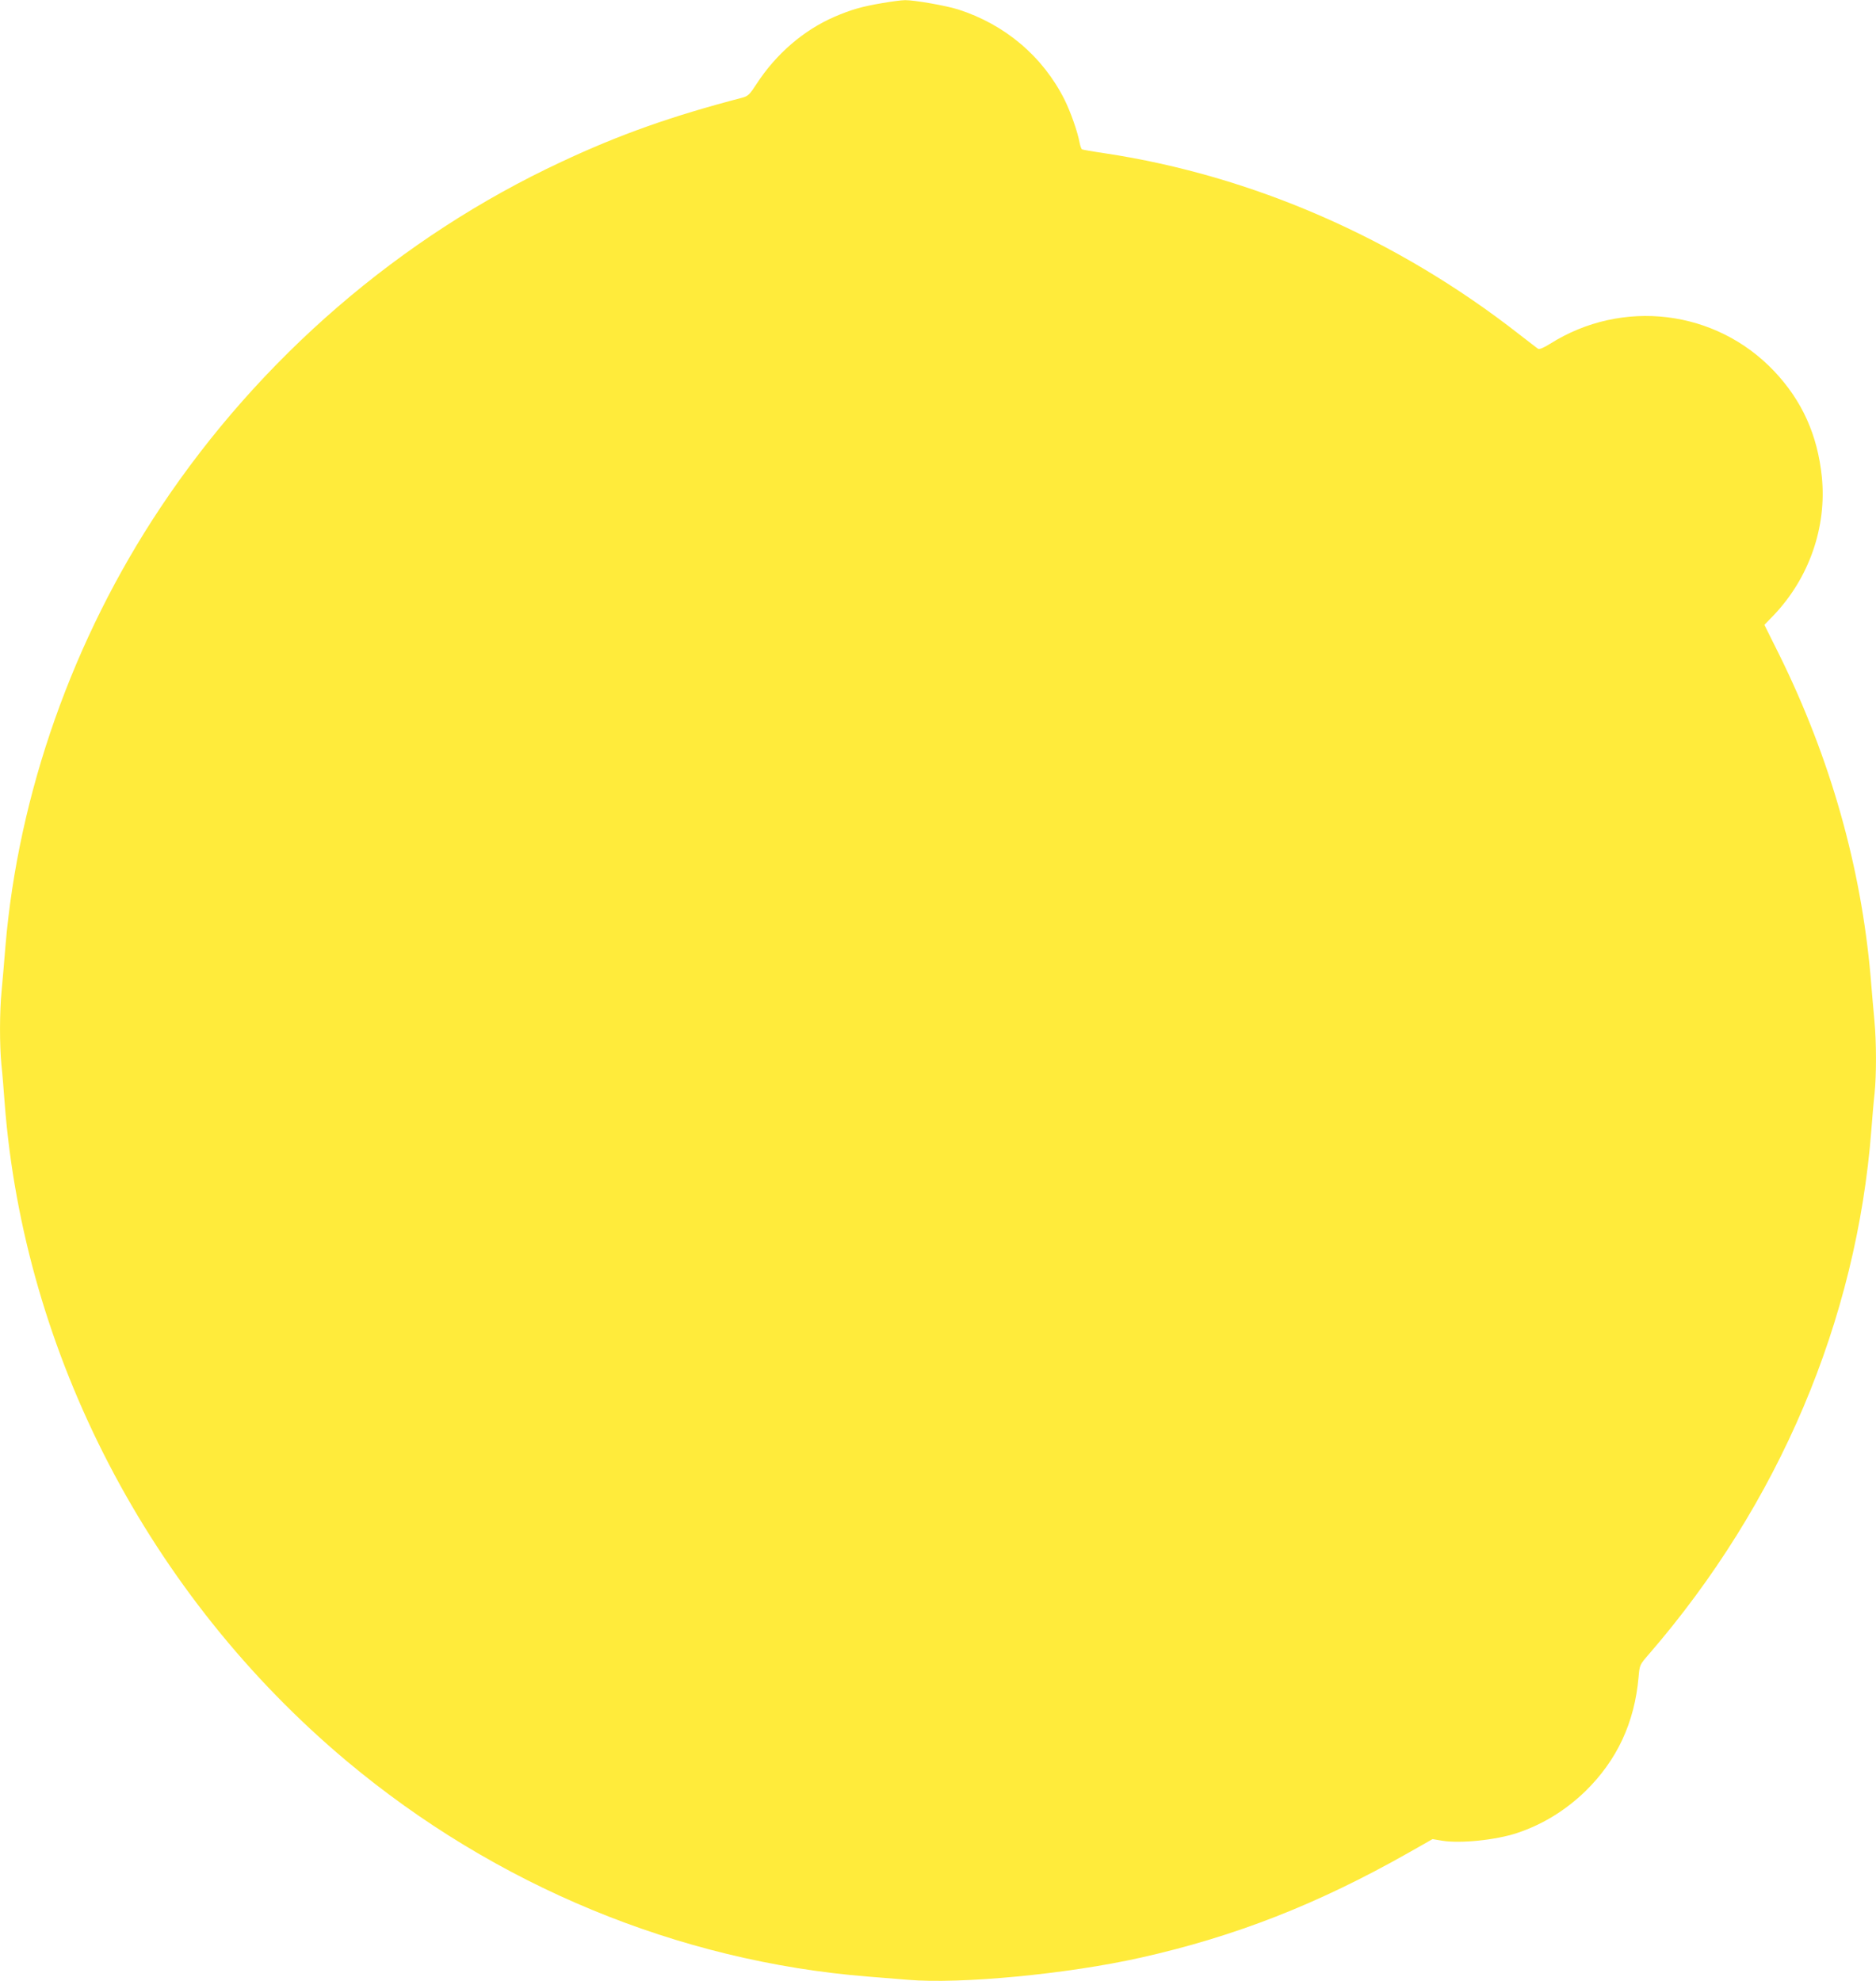 <?xml version="1.0" standalone="no"?>
<!DOCTYPE svg PUBLIC "-//W3C//DTD SVG 20010904//EN"
 "http://www.w3.org/TR/2001/REC-SVG-20010904/DTD/svg10.dtd">
<svg version="1.0" xmlns="http://www.w3.org/2000/svg"
 width="1212pt" height="1280pt" viewBox="0 0 1212 1280"
 preserveAspectRatio="xMidYMid meet">
<g transform="translate(0,1280) scale(0.1,-0.1)"
fill="#ffeb3b" stroke="none">
<path d="M5700 12780 c-131 -22 -201 -42 -310 -89 -198 -86 -376 -239 -502
-433 -45 -69 -55 -79 -92 -89 -456 -119 -793 -238 -1170 -415 -1041 -486
-1946 -1267 -2589 -2233 -566 -849 -919 -1850 -1002 -2836 -8 -99 -19 -230
-25 -291 -13 -138 -13 -344 -1 -471 6 -54 15 -165 21 -248 124 -1623 935
-3184 2210 -4253 961 -805 2144 -1294 3365 -1392 72 -6 189 -15 261 -21 337
-29 1031 37 1503 143 612 137 1147 347 1731 678 l155 88 60 -10 c118 -20 349
4 485 49 166 55 315 147 443 271 204 200 317 442 343 736 7 80 7 80 68 150
839 971 1341 2154 1436 3386 6 80 15 186 21 237 12 119 12 328 -1 467 -6 61
-17 191 -25 288 -62 710 -261 1410 -587 2072 l-99 199 59 61 c230 241 345 571
312 896 -28 270 -127 490 -307 681 -377 399 -982 473 -1450 177 -38 -24 -67
-36 -75 -32 -7 4 -62 47 -123 94 -791 619 -1723 1026 -2679 1170 -76 11 -142
23 -146 25 -4 3 -11 22 -15 42 -13 72 -58 199 -97 278 -140 280 -385 487 -688
584 -79 25 -286 61 -343 60 -23 0 -89 -9 -147 -19z"/>
</g>
</svg>

